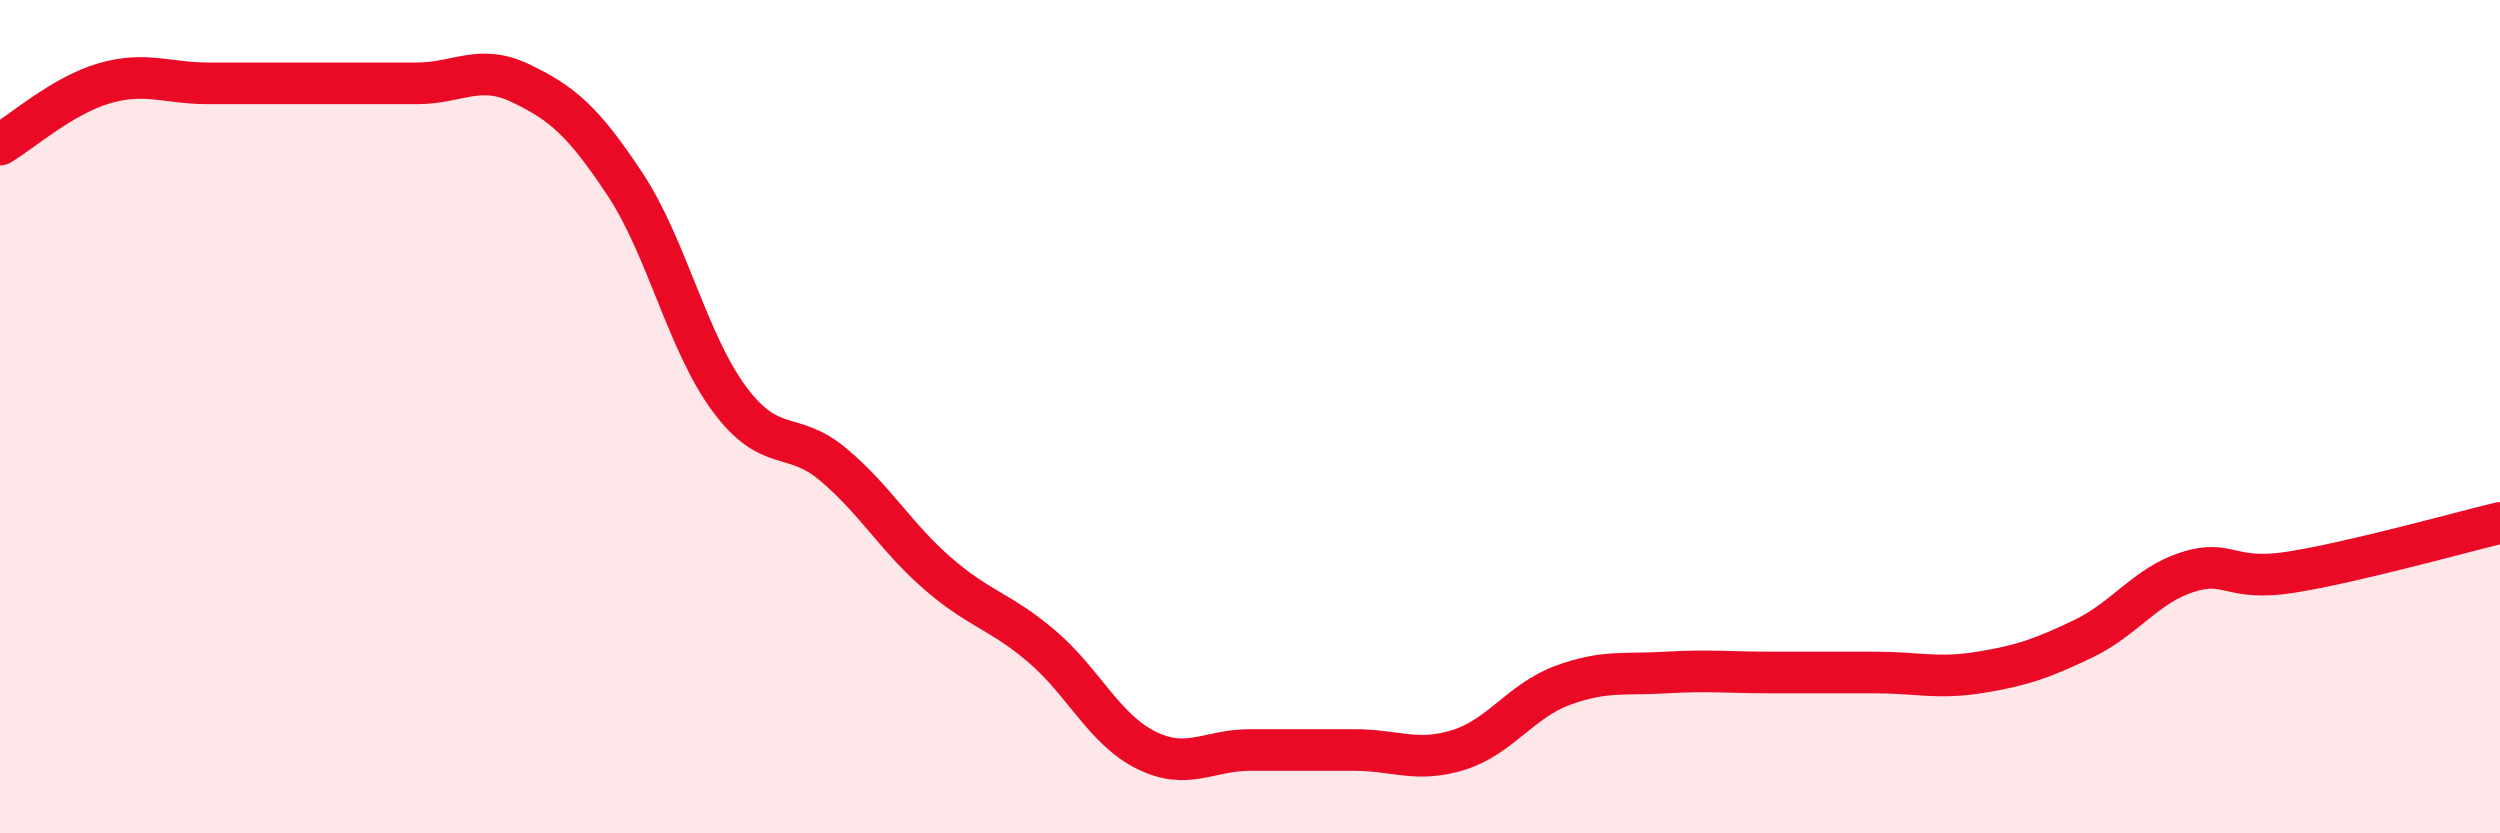 
    <svg width="60" height="20" viewBox="0 0 60 20" xmlns="http://www.w3.org/2000/svg">
      <path
        d="M 0,3.47 C 0.5,3.18 1.5,2.29 2.5,2 C 3.5,1.71 4,2 5,2 C 6,2 6.5,2 7.5,2 C 8.5,2 9,2 10,2 C 11,2 11.5,1.52 12.5,2 C 13.5,2.48 14,2.91 15,4.42 C 16,5.93 16.5,8.22 17.5,9.57 C 18.5,10.92 19,10.31 20,11.15 C 21,11.99 21.5,12.89 22.5,13.76 C 23.5,14.63 24,14.66 25,15.51 C 26,16.36 26.5,17.5 27.5,18 C 28.5,18.5 29,18 30,18 C 31,18 31.5,18 32.5,18 C 33.5,18 34,18.31 35,18 C 36,17.69 36.5,16.82 37.5,16.45 C 38.5,16.08 39,16.2 40,16.14 C 41,16.08 41.5,16.14 42.5,16.14 C 43.5,16.14 44,16.14 45,16.14 C 46,16.14 46.5,16.3 47.5,16.14 C 48.5,15.98 49,15.81 50,15.33 C 51,14.85 51.5,14.05 52.5,13.73 C 53.5,13.41 53.5,13.97 55,13.73 C 56.5,13.49 59,12.79 60,12.55L60 20L0 20Z"
        fill="#EB0A25"
        opacity="0.1"
        stroke-linecap="round"
        stroke-linejoin="round"
      />
      <path
        d="M 0,3.47 C 0.5,3.18 1.5,2.29 2.5,2 C 3.5,1.71 4,2 5,2 C 6,2 6.5,2 7.5,2 C 8.5,2 9,2 10,2 C 11,2 11.5,1.52 12.5,2 C 13.5,2.48 14,2.91 15,4.42 C 16,5.93 16.5,8.22 17.5,9.57 C 18.5,10.92 19,10.31 20,11.15 C 21,11.99 21.5,12.89 22.5,13.76 C 23.5,14.63 24,14.66 25,15.51 C 26,16.36 26.5,17.5 27.5,18 C 28.5,18.5 29,18 30,18 C 31,18 31.5,18 32.5,18 C 33.5,18 34,18.31 35,18 C 36,17.69 36.5,16.82 37.5,16.45 C 38.5,16.08 39,16.2 40,16.14 C 41,16.08 41.5,16.14 42.5,16.14 C 43.5,16.14 44,16.14 45,16.14 C 46,16.14 46.5,16.3 47.5,16.14 C 48.5,15.98 49,15.81 50,15.33 C 51,14.85 51.5,14.05 52.5,13.73 C 53.5,13.41 53.5,13.97 55,13.73 C 56.5,13.49 59,12.79 60,12.55"
        stroke="#EB0A25"
        stroke-width="1"
        fill="none"
        stroke-linecap="round"
        stroke-linejoin="round"
      />
    </svg>
  
